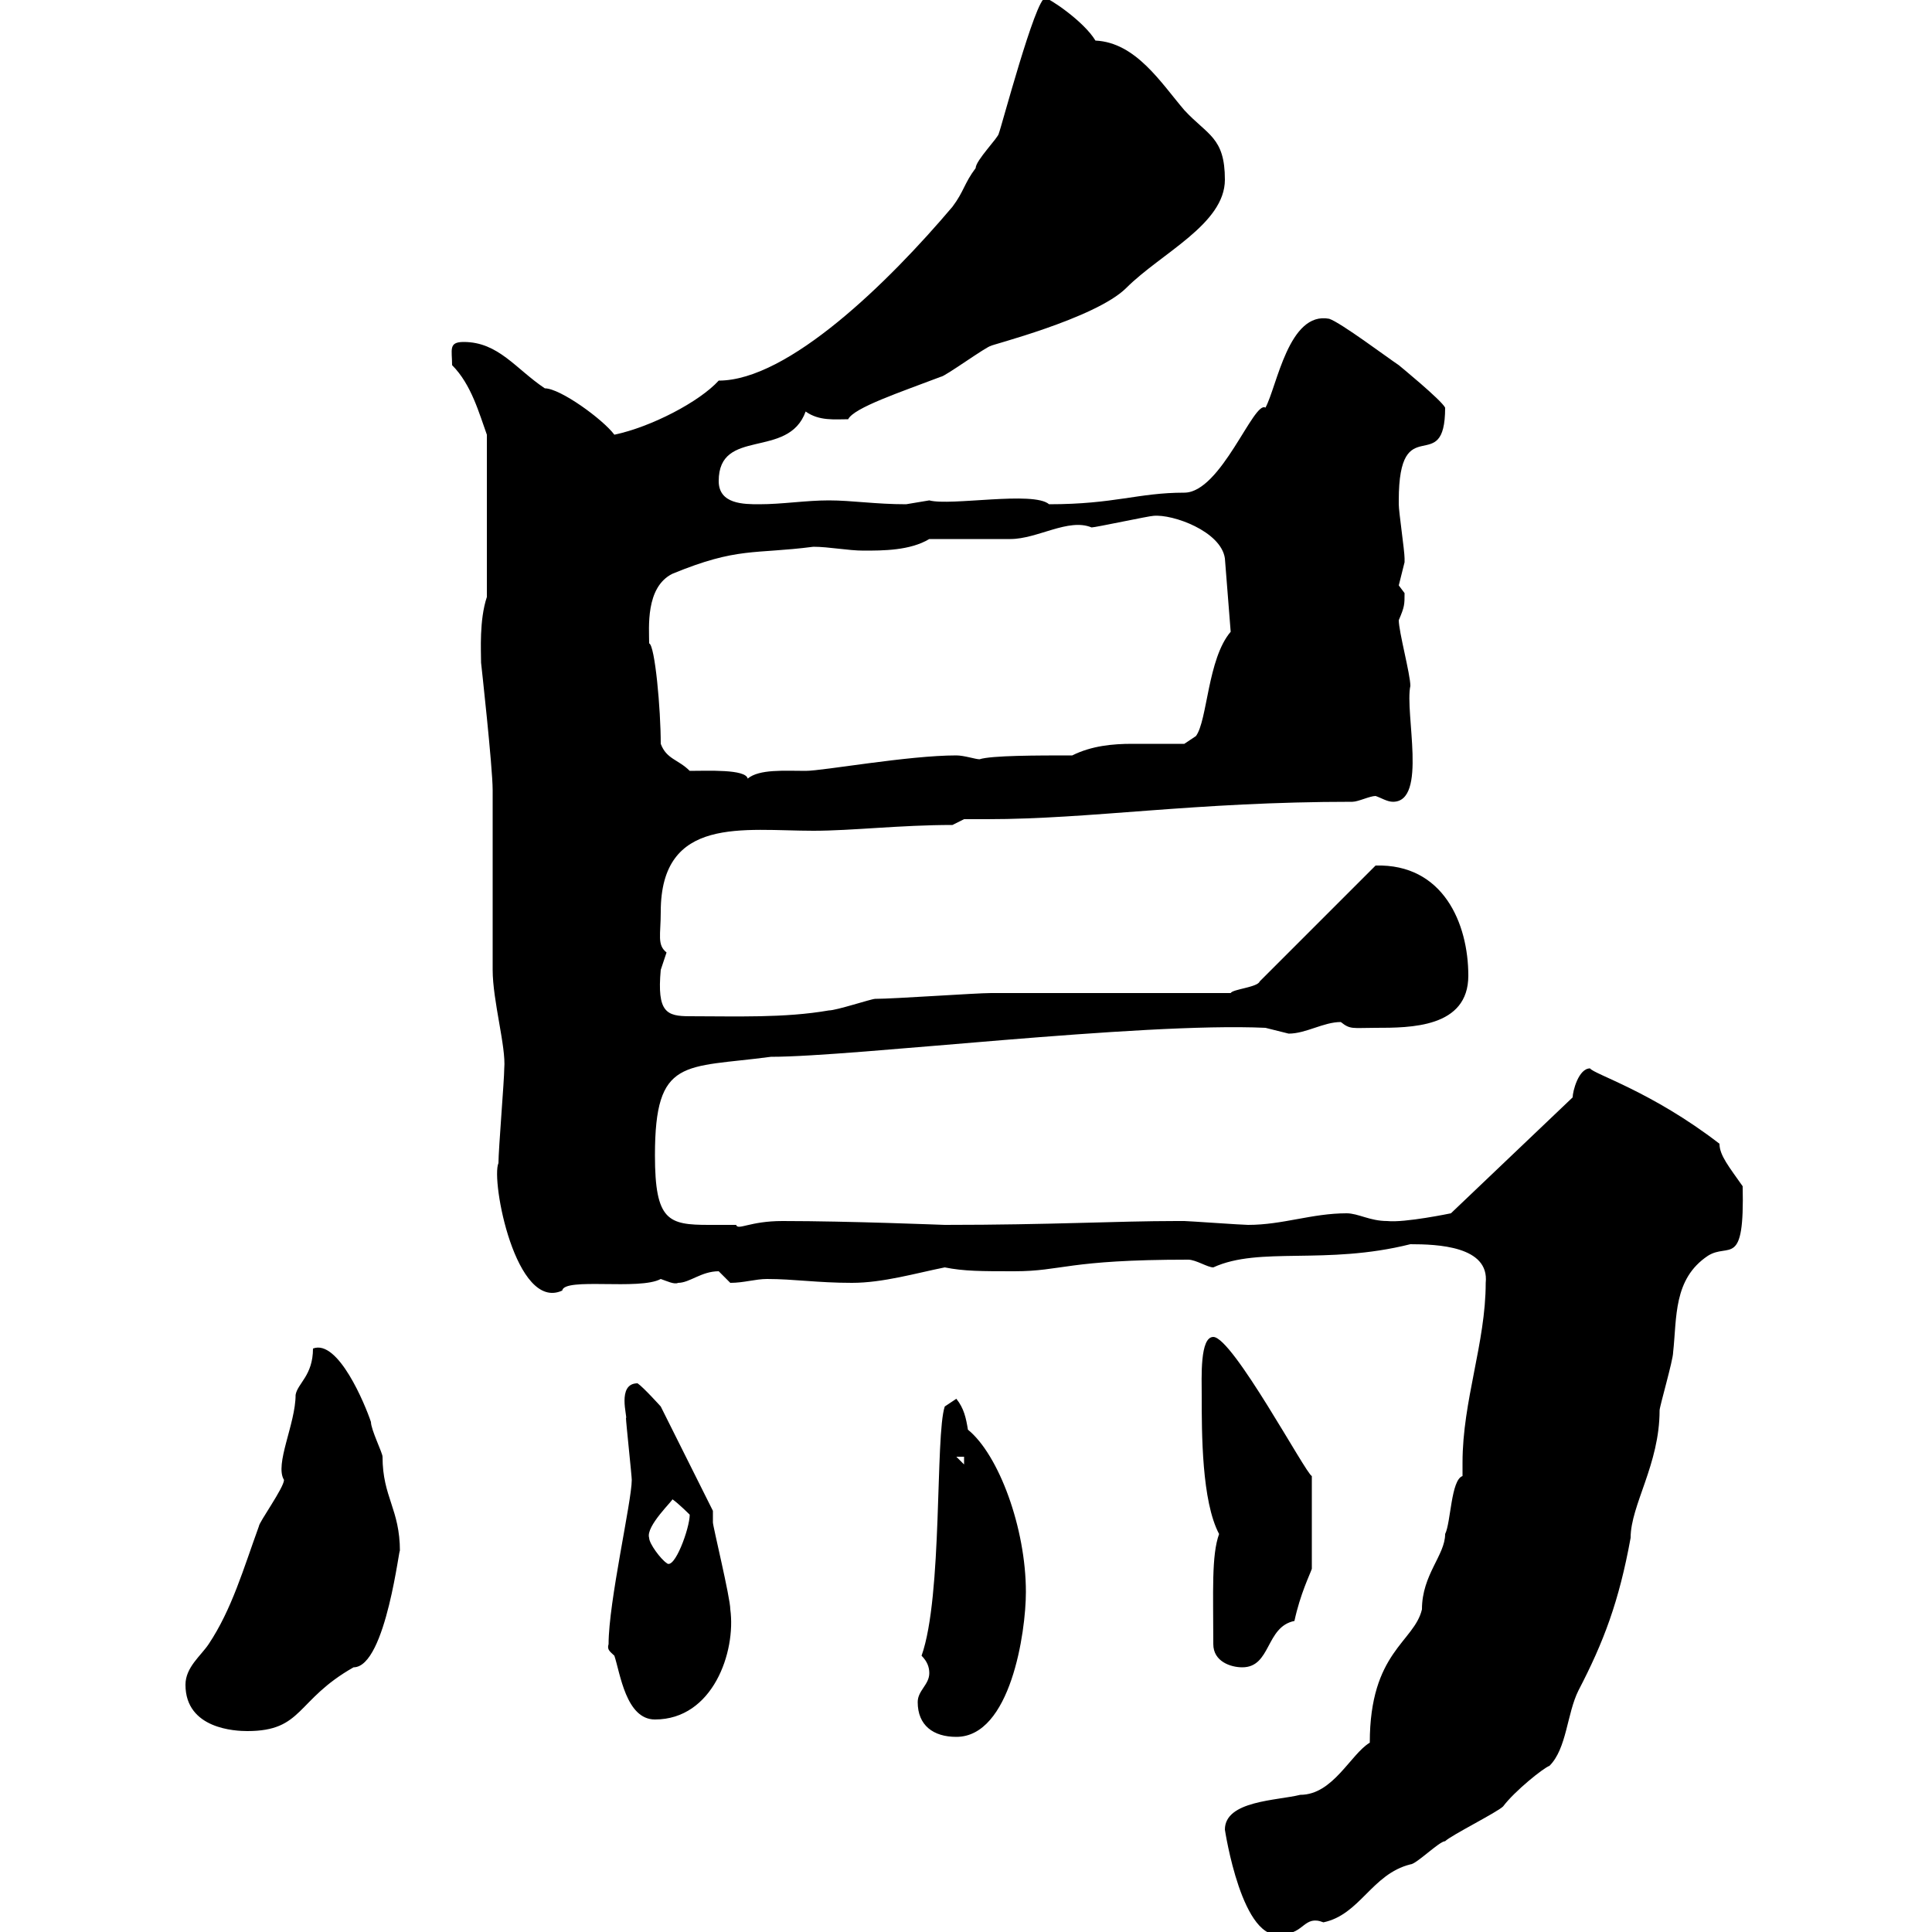 <svg xmlns="http://www.w3.org/2000/svg" xmlns:xlink="http://www.w3.org/1999/xlink" width="300" height="300"><path d="M190.20 284.10C190.20 284.10 192.90 302.10 199.20 300.30C202.50 300.30 202.50 297.30 205.50 298.50C211.20 297.30 213 291 219 289.50C219.90 289.50 223.50 285.90 224.40 285.90C225.30 285 232.50 281.40 233.40 280.50C235.20 278.10 239.70 274.50 240.60 274.20C243.30 271.50 243.30 266.10 245.10 262.50C249 255 251.40 248.70 253.20 238.80C253.20 233.70 257.70 227.40 257.70 219C257.70 218.40 259.80 211.20 259.80 210C260.40 204.60 259.80 198.60 265.20 195C268.50 192.90 270.90 197.10 270.60 184.20C268.50 181.20 267 179.40 267 177.60C256.50 169.50 247.50 166.80 246.90 165.90C245.10 165.90 244.20 169.50 244.20 170.40L225.30 188.40C225.30 188.40 218.10 189.90 215.40 189.60C212.70 189.60 210.90 188.40 209.10 188.40C203.70 188.40 199.20 190.20 193.80 190.20C192.90 190.20 184.50 189.60 183.90 189.60C182.70 189.60 182.70 189.60 182.70 189.60C173.40 189.60 163.20 190.20 146.70 190.20C146.40 190.20 132 189.60 121.50 189.60C116.40 189.60 114.60 191.10 114.30 190.20C112.80 190.20 111.60 190.20 110.10 190.20C103.80 190.20 101.70 189.60 101.70 179.40C101.70 164.10 106.20 165.90 119.70 164.10C132.60 164.10 177 158.70 196.50 159.60C196.50 159.60 200.10 160.50 200.10 160.50C202.80 160.50 205.50 158.70 208.20 158.70C209.70 159.90 210 159.60 213.60 159.60C219 159.60 228 159.60 228 151.50C228 143.40 224.10 134.10 213.60 134.40L195.60 152.40C195.30 153.30 191.40 153.60 191.10 154.20L153.90 154.20C151.50 154.20 138.90 155.10 135.90 155.10C135.30 155.10 129.90 156.90 128.70 156.90C121.80 158.10 114.30 157.80 107.10 157.80C103.50 157.80 102 157.20 102.60 150.60C102.60 150.60 103.50 147.90 103.50 147.90C102 146.70 102.60 145.20 102.60 141.60C102.60 126.60 115.50 129 126.30 129C132.30 129 139.80 128.10 147.90 128.10L149.70 127.20C150.60 127.20 152.10 127.20 153.30 127.20C169.50 127.20 185.40 124.50 210 124.50C210.90 124.50 212.70 123.60 213.60 123.60C214.50 123.90 215.40 124.50 216.30 124.50C221.70 124.50 218.10 110.70 219 106.50C219 104.70 217.20 98.10 217.20 96.30C218.10 94.20 218.10 93.90 218.10 92.10C218.10 92.10 217.20 90.90 217.20 90.90C217.20 90.90 218.10 87.30 218.10 87.30C218.10 86.70 218.10 86.70 218.10 86.70C218.10 85.50 217.20 79.50 217.20 78.30C217.20 78.30 217.20 78.30 217.20 77.70C217.20 63.30 224.40 74.40 224.40 63.30C223.80 62.10 217.20 56.70 217.20 56.70C215.40 55.50 208.20 50.10 206.40 49.50C200.10 48.30 198.30 60 196.50 63.30C194.70 62.10 189.60 76.50 183.90 76.50C176.70 76.50 173.10 78.30 162.90 78.30C160.50 76.20 147.60 78.60 144.30 77.70C144.30 77.70 140.70 78.30 140.70 78.30C135.90 78.30 132.30 77.70 128.70 77.70C125.10 77.70 121.50 78.30 117.90 78.30C115.50 78.30 111.60 78.30 111.60 74.70C111.60 66.30 122.40 71.40 125.10 63.90C127.20 65.40 129.60 65.10 131.70 65.10C132.60 63.30 139.80 60.90 146.10 58.50C146.70 58.50 153.30 53.70 153.90 53.70C153.30 53.70 170.10 49.50 174.90 44.70C180.30 39.30 190.20 34.80 190.20 27.90C190.20 21.30 187.50 21 183.90 17.10C180.30 12.90 176.40 6.60 170.10 6.30C168.30 3.30 162.90-0.30 162.30-0.30C160.80-0.30 155.40 20.10 155.10 20.70C155.10 21.30 151.50 24.90 151.50 26.10C149.70 28.50 149.70 29.70 147.90 32.10C138 43.80 122.40 59.10 111.60 59.10C108.60 62.40 101.10 66.30 95.40 67.50C93.60 65.10 87 60.30 84.60 60.30C80.10 57.30 77.40 53.10 72 53.10C69.60 53.10 70.20 54.30 70.20 56.70C73.20 59.70 74.40 64.20 75.60 67.50L75.60 92.70C74.40 96.30 74.70 101.10 74.70 102.90C74.70 102.90 76.50 119.10 76.50 122.70C76.50 127.20 76.50 146.10 76.50 150.60C76.50 155.40 78.60 162.60 78.30 165.90C78.30 167.70 77.40 178.50 77.40 180.60C76.20 183.30 80.10 203.70 87.30 200.40C87.60 198.30 99.30 200.40 102.60 198.60C103.50 198.90 104.70 199.50 105.30 199.20C107.10 199.20 108.90 197.40 111.60 197.40C111.60 197.40 113.40 199.20 113.40 199.20C115.50 199.20 117.30 198.60 119.10 198.60C123.30 198.60 126.90 199.20 132.30 199.20C137.10 199.20 142.20 197.70 146.70 196.80C149.70 197.40 152.40 197.40 157.50 197.40C165 197.40 165.60 195.60 184.50 195.60C185.70 195.60 187.50 196.80 188.40 196.80C195.60 193.50 205.80 196.50 219 193.20C223.20 193.20 231.30 193.50 230.70 199.20C230.70 208.50 227.10 217.50 227.10 227.10C227.10 227.70 227.10 228.30 227.10 229.20C225.30 229.80 225.30 236.40 224.40 238.20C224.40 241.50 220.80 244.50 220.80 249.90C219.60 255 212.70 256.50 212.70 270.60C209.70 272.40 207 278.70 201.90 278.70C198.30 279.60 190.20 279.60 190.20 284.10ZM142.50 264.30C142.50 267.90 144.90 269.70 148.50 269.70C156.90 269.70 159.30 253.50 159.30 247.20C159.30 237.30 155.10 225.90 150.30 222C150 220.20 149.70 218.70 148.50 217.20L146.70 218.40C145.20 222.90 146.40 247.80 143.10 257.10C144 258 144.30 258.90 144.30 259.80C144.30 261.60 142.50 262.50 142.50 264.30ZM28.80 261.60C28.80 268.50 36.60 268.80 38.40 268.80C47.10 268.80 45.90 264 54.90 258.90C60 258.90 62.10 239.10 62.10 240.90C62.10 234.30 59.40 232.50 59.40 226.20C59.40 225.60 57.60 222 57.60 220.80C56.70 218.10 52.50 207.90 48.60 209.40C48.60 213.60 46.20 214.80 45.90 216.60C45.90 221.10 42.60 227.40 44.10 229.80C44.10 231 40.20 236.40 40.20 237C37.80 243.60 36 249.90 32.40 255.30C31.20 257.10 28.80 258.90 28.80 261.60ZM94.50 255.30C94.20 256.20 94.80 256.50 95.40 257.10C96.30 259.80 97.20 267 101.70 267C110.70 267 114.30 256.50 113.40 249.90C113.40 248.10 110.70 237 110.70 236.40C110.70 236.40 110.70 234.60 110.70 234.60L102.60 218.40C102.60 218.40 99.90 215.40 99 214.80C95.70 214.80 97.50 220.20 97.20 220.20C97.20 220.80 98.10 229.20 98.10 229.80C98.10 233.10 94.50 248.70 94.50 255.30ZM188.40 255.30C188.40 258 191.10 258.90 192.90 258.90C197.40 258.90 196.50 252.60 201 251.70C201.90 247.50 203.40 244.50 203.70 243.60L203.70 229.20C202.80 228.90 191.40 207.60 188.40 207.60C186.30 207.60 186.60 213.90 186.60 216.60C186.60 222.60 186.60 233.10 189.30 238.20C188.10 241.50 188.40 247.20 188.40 255.30ZM100.80 238.80C100.20 237 104.70 232.80 104.40 232.80C105.30 233.40 107.10 235.20 107.10 235.20C107.10 237.30 104.70 243.90 103.50 242.70C102.60 242.10 100.80 239.70 100.80 238.80ZM148.50 226.20L149.70 226.20L149.70 227.40ZM107.10 119.70C105.30 117.90 103.50 117.90 102.60 115.50C102.60 110.10 101.70 100.20 100.80 99.90C100.80 97.50 100.20 91.20 104.40 89.10C114.60 84.90 117 86.10 126.30 84.90C128.70 84.90 131.70 85.50 134.10 85.50C137.10 85.50 141.30 85.50 144.30 83.70C146.10 83.70 155.10 83.70 156.90 83.70C161.10 83.70 165.90 80.40 169.50 81.90C170.10 81.90 178.50 80.10 179.10 80.10C182.10 79.80 189.60 82.50 190.20 86.70L191.10 98.10C187.50 102.30 187.50 111.90 185.70 114.30L183.90 115.50C180.90 115.50 178.50 115.50 175.80 115.50C172.80 115.50 169.50 115.80 166.50 117.30C161.10 117.30 153.90 117.30 152.10 117.90C151.50 117.90 149.70 117.30 148.50 117.30C141 117.30 127.80 119.70 125.10 119.70C121.80 119.70 117.90 119.40 116.10 120.90C115.80 119.40 109.80 119.70 107.10 119.70Z"/></svg>